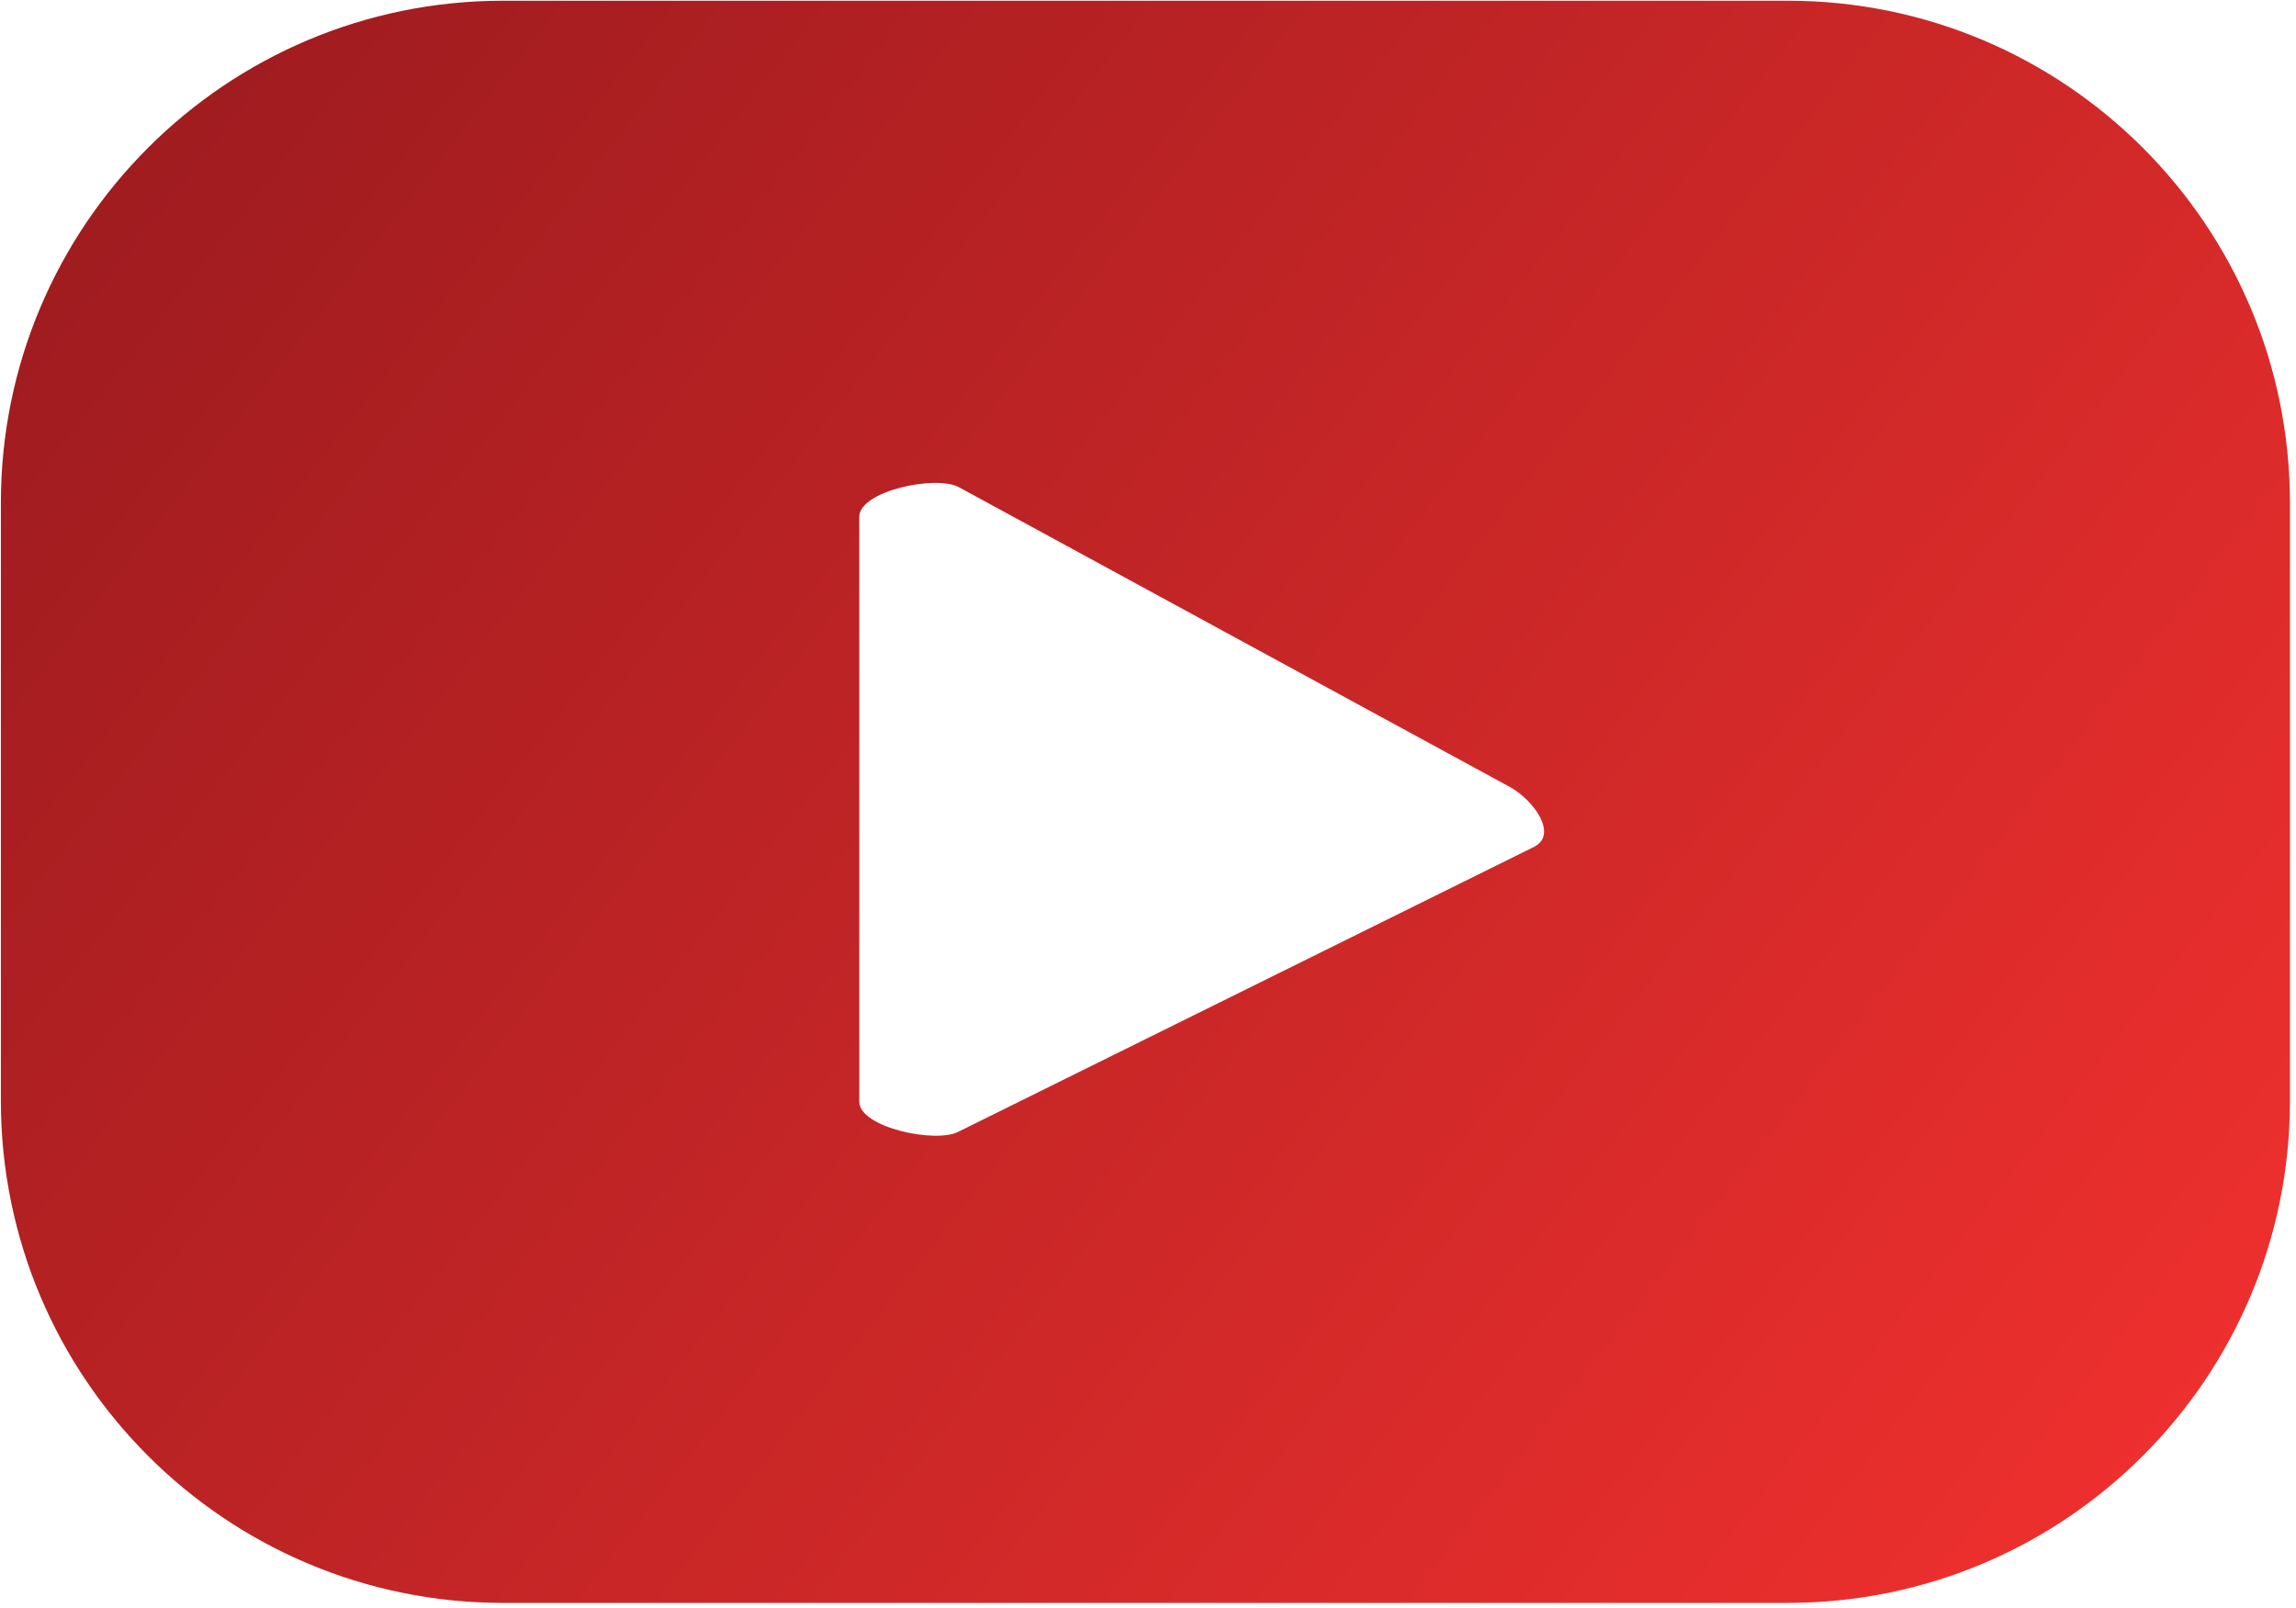 <svg xmlns="http://www.w3.org/2000/svg" xmlns:xlink="http://www.w3.org/1999/xlink" xmlns:serif="http://www.serif.com/" width="100%" height="100%" viewBox="0 0 217 152" xml:space="preserve" style="fill-rule:evenodd;clip-rule:evenodd;stroke-linejoin:round;stroke-miterlimit:2;">    <g transform="matrix(1,0,0,1,-1056.04,-1492.44)">        <g transform="matrix(4.167,0,0,4.167,0,649.378)">            <path d="M288.235,221.522L275.172,227.987C274.66,228.263 272.919,227.893 272.919,227.309L272.919,214.042C272.919,213.452 274.673,213.083 275.186,213.374L287.692,220.179C288.216,220.476 288.765,221.235 288.235,221.522ZM305.368,213.727C305.368,207.435 300.268,202.335 293.976,202.335L264.841,202.335C258.55,202.335 253.449,207.435 253.449,213.727L253.449,227.286C253.449,233.578 258.55,238.677 264.841,238.677L293.976,238.677C300.268,238.677 305.368,233.578 305.368,227.286L305.368,213.727Z" style="fill:url(#_Linear1);"></path>        </g>    </g>    <defs>        <linearGradient id="_Linear1" x1="0" y1="0" x2="1" y2="0" gradientUnits="userSpaceOnUse" gradientTransform="matrix(-48.08,-36.78,-36.78,48.08,301.96,237.753)"><stop offset="0" style="stop-color:rgb(238,48,46);stop-opacity:1"></stop><stop offset="1" style="stop-color:rgb(153,26,30);stop-opacity:1"></stop></linearGradient>    </defs></svg>